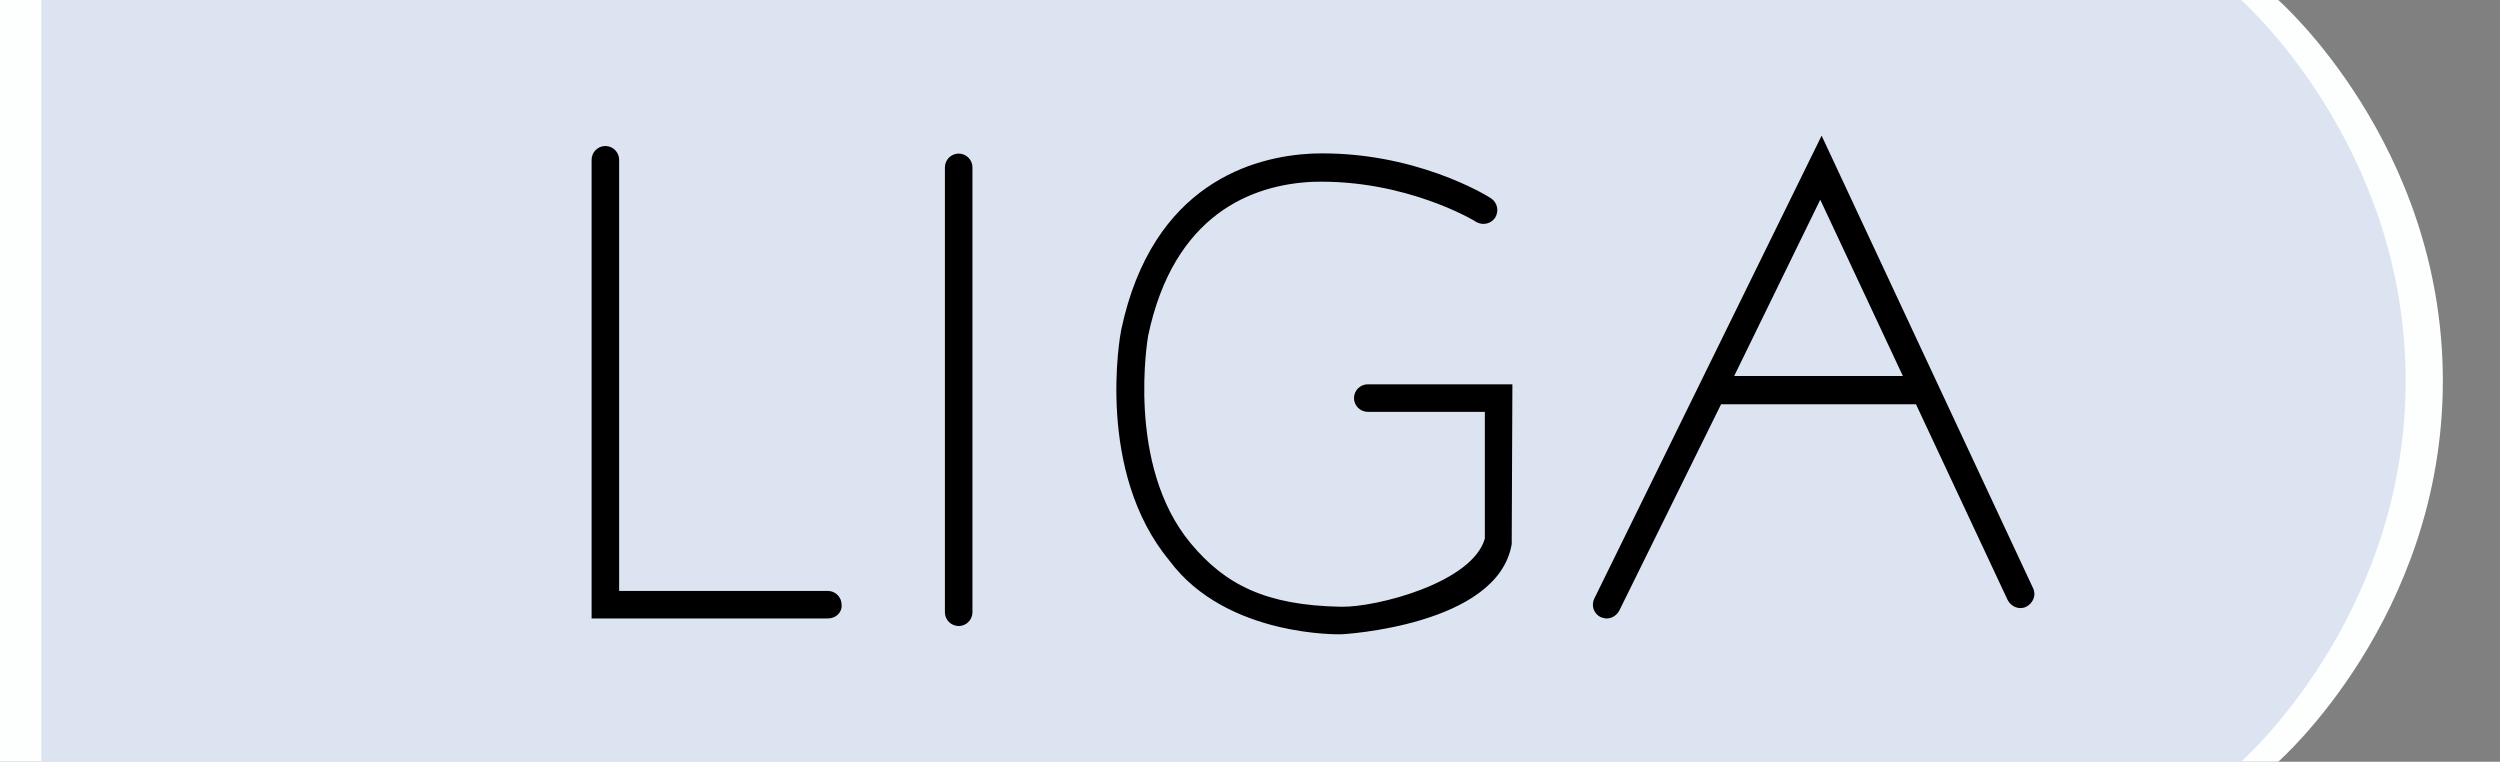<?xml version="1.0" encoding="utf-8"?>
<!-- Generator: Adobe Illustrator 19.2.1, SVG Export Plug-In . SVG Version: 6.00 Build 0)  -->
<svg version="1.1" id="Ebene_1" xmlns="http://www.w3.org/2000/svg" xmlns:xlink="http://www.w3.org/1999/xlink" x="0px" y="0px"
	 viewBox="0 0 363 110.6" style="enable-background:new 0 0 363 110.6;" xml:space="preserve">
<rect x="0" y="0" width="363" height="110.6" fill="#808080" stroke="none"/>
<style type="text/css">
	.st0{fill:#FDFFFF;}
	.st1{fill:#DCE4F2;}
</style>
<path class="st0" d="M0,0v110.6h330.8c0,0,23.9-20.9,23.9-55.3S330.8,0,330.8,0H11.4H0z"/>
<path class="st1" d="M6,0v110.6h319.4c0,0,23.9-20.9,23.9-55.3S325.4,0,325.4,0H6L6,0z"/>
<path d="M194.8,92.1c0,0-16.7,0.5-25-10.7c-10.7-12.9-7.2-32.6-7-33.5c4.5-21.3,19.3-25.2,27.7-25.6c14.8-0.5,25.6,6.2,26,6.5
	c0.9,0.6,1.2,1.8,0.6,2.8c-0.6,0.9-1.8,1.2-2.8,0.6c-0.1-0.1-10.2-6.2-23.7-5.8c-8.8,0.4-20.2,4.7-23.9,22.4
	c0,0.1-3.3,18.7,6.2,30.1c5,6,10.9,9,21.8,9.2c5.2,0.1,19.1-3.5,20.9-9.9V59.8h-17l0,0c-1.1,0-2-0.9-2-2s0.9-2,2-2h21L219.5,79
	C217.5,90.9,194.8,92.1,194.8,92.1L194.8,92.1z M139.2,90.9c-1.1,0-2-0.9-2-2V24.3c0-1.1,0.9-2,2-2s2,0.9,2,2v64.6
	C141.2,90,140.3,90.9,139.2,90.9L139.2,90.9z M233.3,89.8c-0.3,0-0.6-0.1-0.9-0.2c-1-0.5-1.4-1.7-0.9-2.7l33-67.2l30.7,65.7
	c0.5,1,0,2.2-1,2.7s-2.2,0-2.7-1l-13.3-28.4H250h-0.1l-14.8,30C234.7,89.4,234,89.8,233.3,89.8L233.3,89.8z M251.8,54.6h24.5
	l-12-25.6L251.8,54.6L251.8,54.6z M120.2,89.8H85.9V23.2c0-1.1,0.9-2,2-2s2,0.9,2,2v62.6h30.3c1.1,0,2,0.9,2,2
	C122.3,88.9,121.4,89.8,120.2,89.8L120.2,89.8z"/>
</svg>
